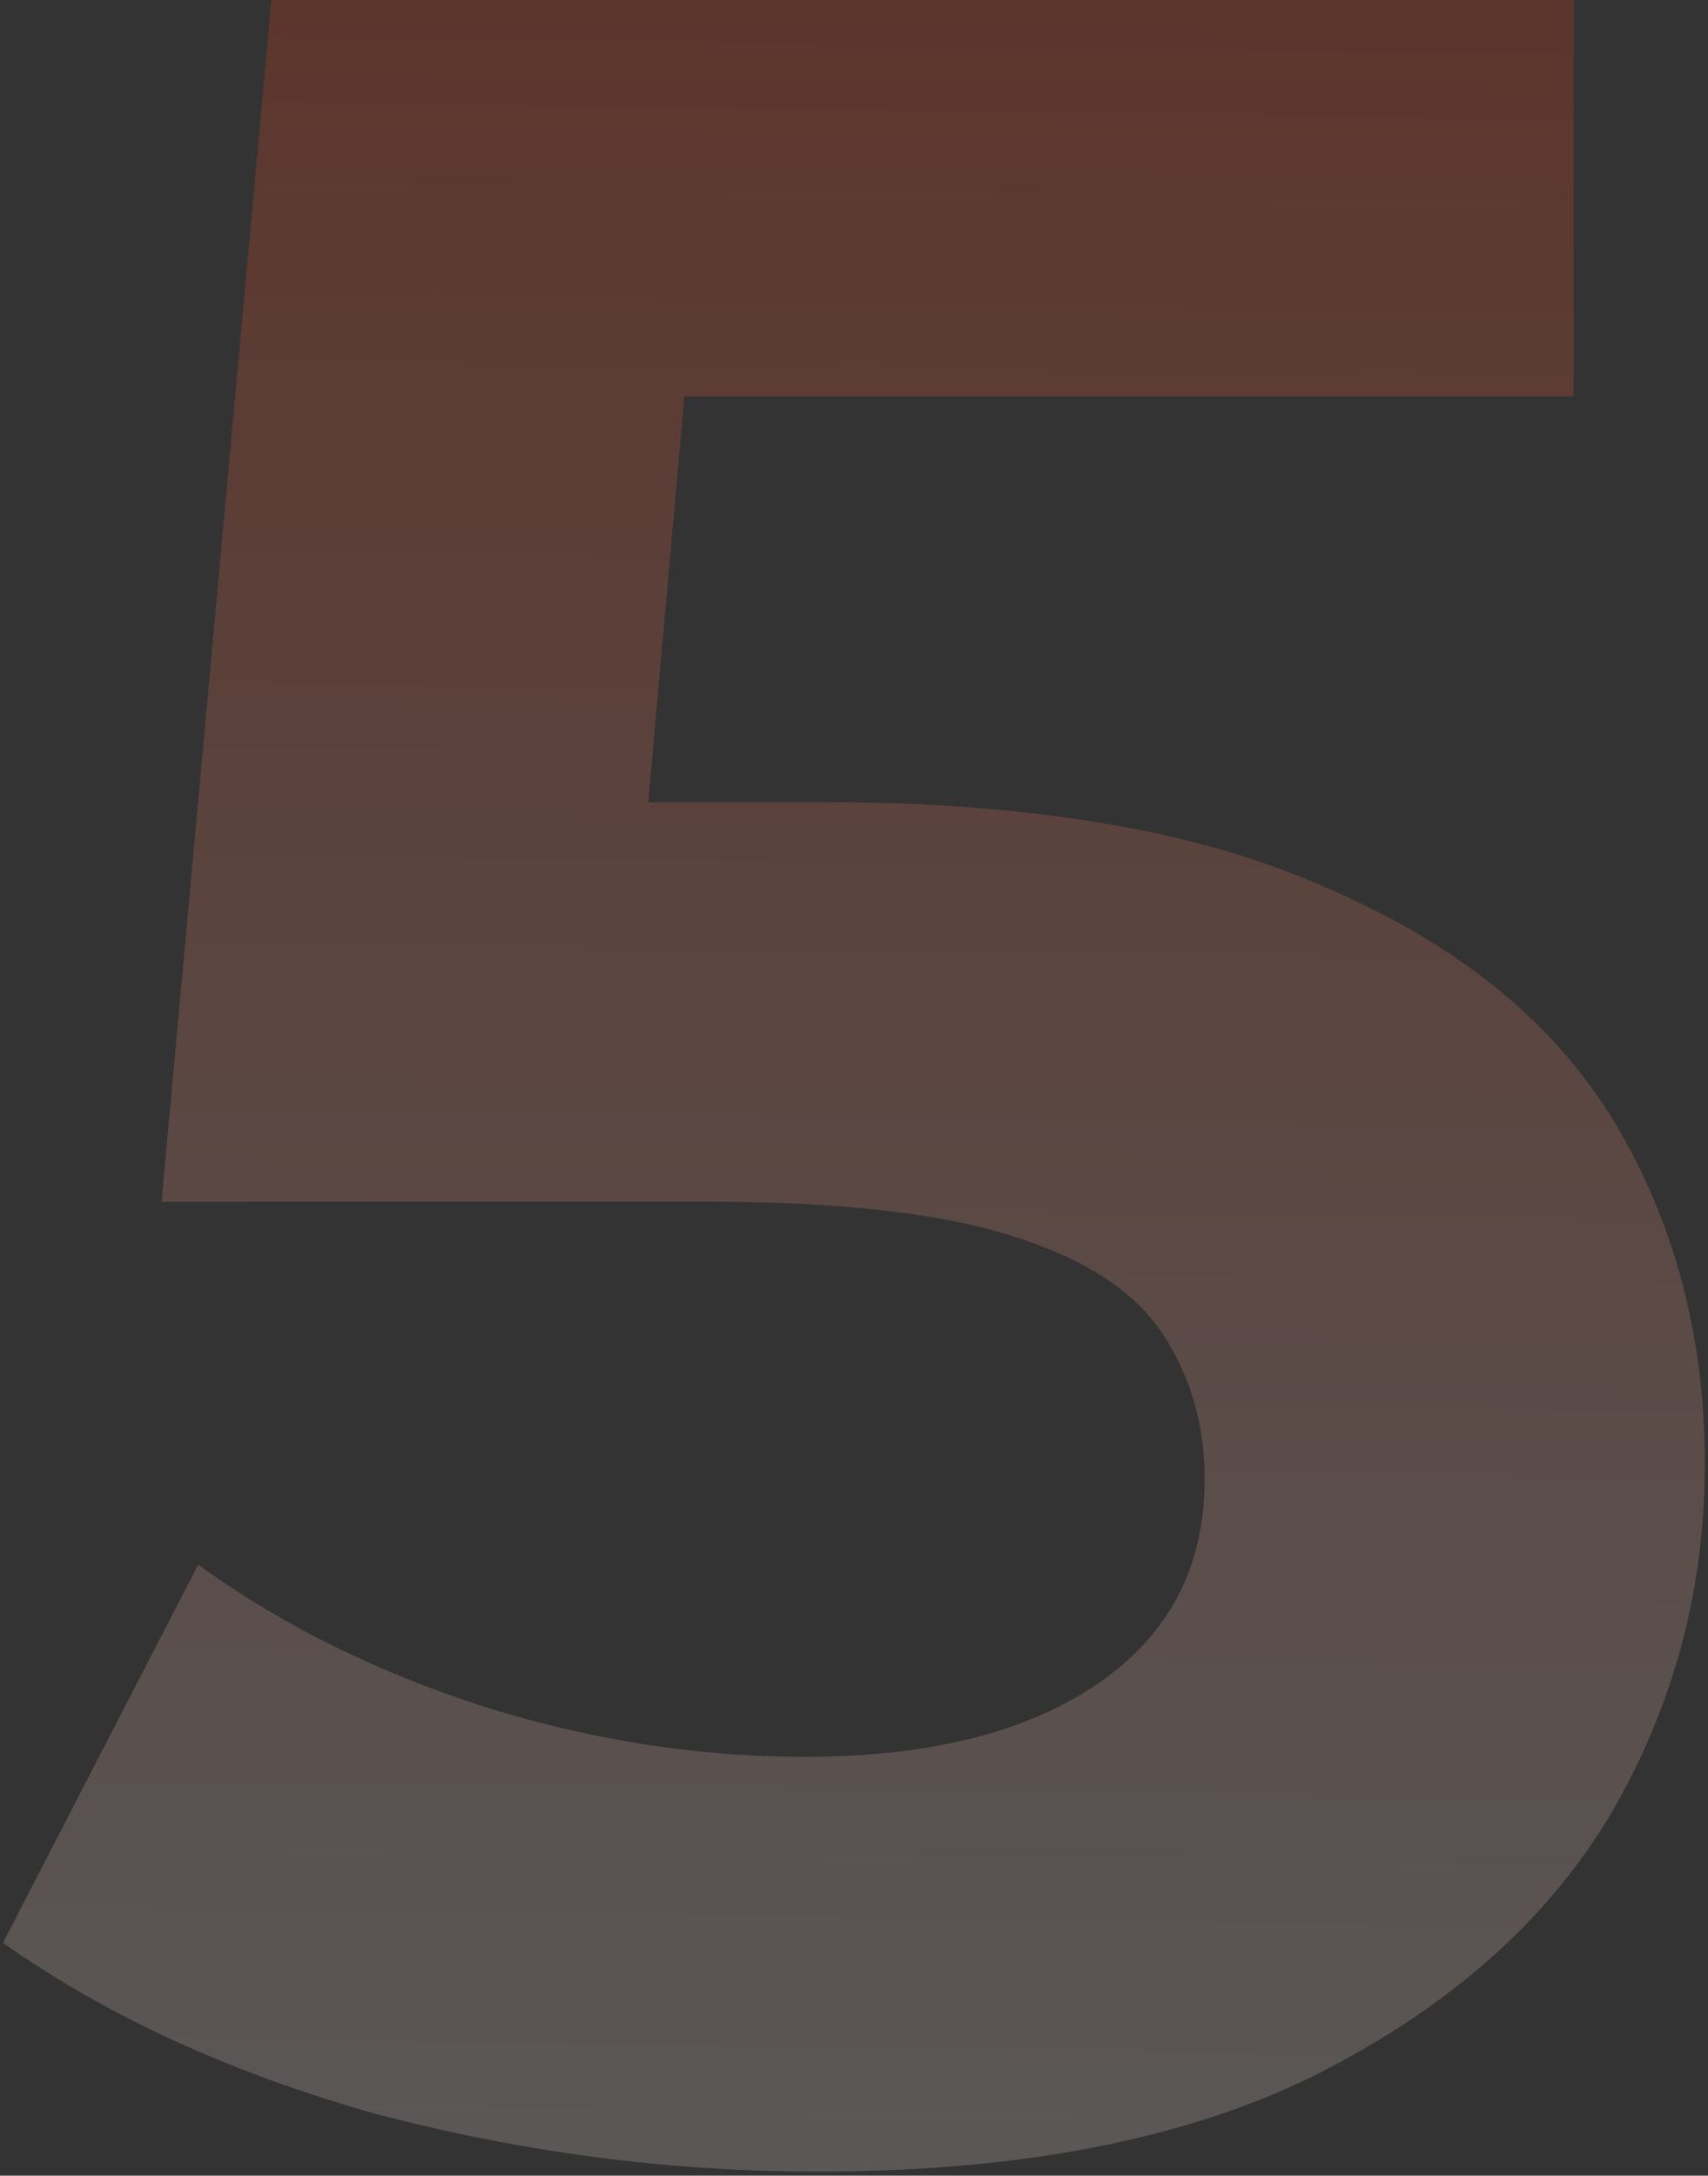 <svg width="336" height="428" viewBox="0 0 336 428" fill="none" xmlns="http://www.w3.org/2000/svg">
<rect x="0" y="0" width="336" height="428" fill="#333333" stroke="none"/>
<path opacity="0.2" d="M309.582 78H134.632L127.532 157.8H161.982C203.582 157.8 236.982 163.6 262.182 175.2C287.782 186.4 306.382 201.8 317.982 221.4C329.582 241 335.382 263.2 335.382 288C335.382 312.8 329.182 335.8 316.782 357C304.382 377.8 285.182 394.8 259.182 408C233.582 420.8 200.782 427.2 160.782 427.2C131.582 427.2 102.582 423.4 73.782 415.8C45.382 407.8 20.982 396.6 0.582 382.2L38.982 307.8L40.489 308.881C56.134 319.973 74.032 328.813 94.182 335.4C115.382 342.2 136.782 345.6 158.382 345.6C182.782 345.6 201.982 340.8 215.982 331.2C229.982 321.6 236.982 308.2 236.982 291C236.982 280.2 234.182 270.6 228.582 262.2C222.982 253.8 212.982 247.4 198.582 243C185.02 238.738 166.014 236.539 141.565 236.406L139.182 236.4H31.782L53.382 0H309.582V78Z" fill="url(#paint0_linear_872_980)"/>
<defs>
<linearGradient id="paint0_linear_872_980" x1="167.982" y1="2.25923e-07" x2="162.088" y2="457.335" gradientUnits="userSpaceOnUse">
<stop stop-color="#FF4013"/>
<stop offset="1" stop-color="#F4F4F4"/>
</linearGradient>
</defs>
</svg>
